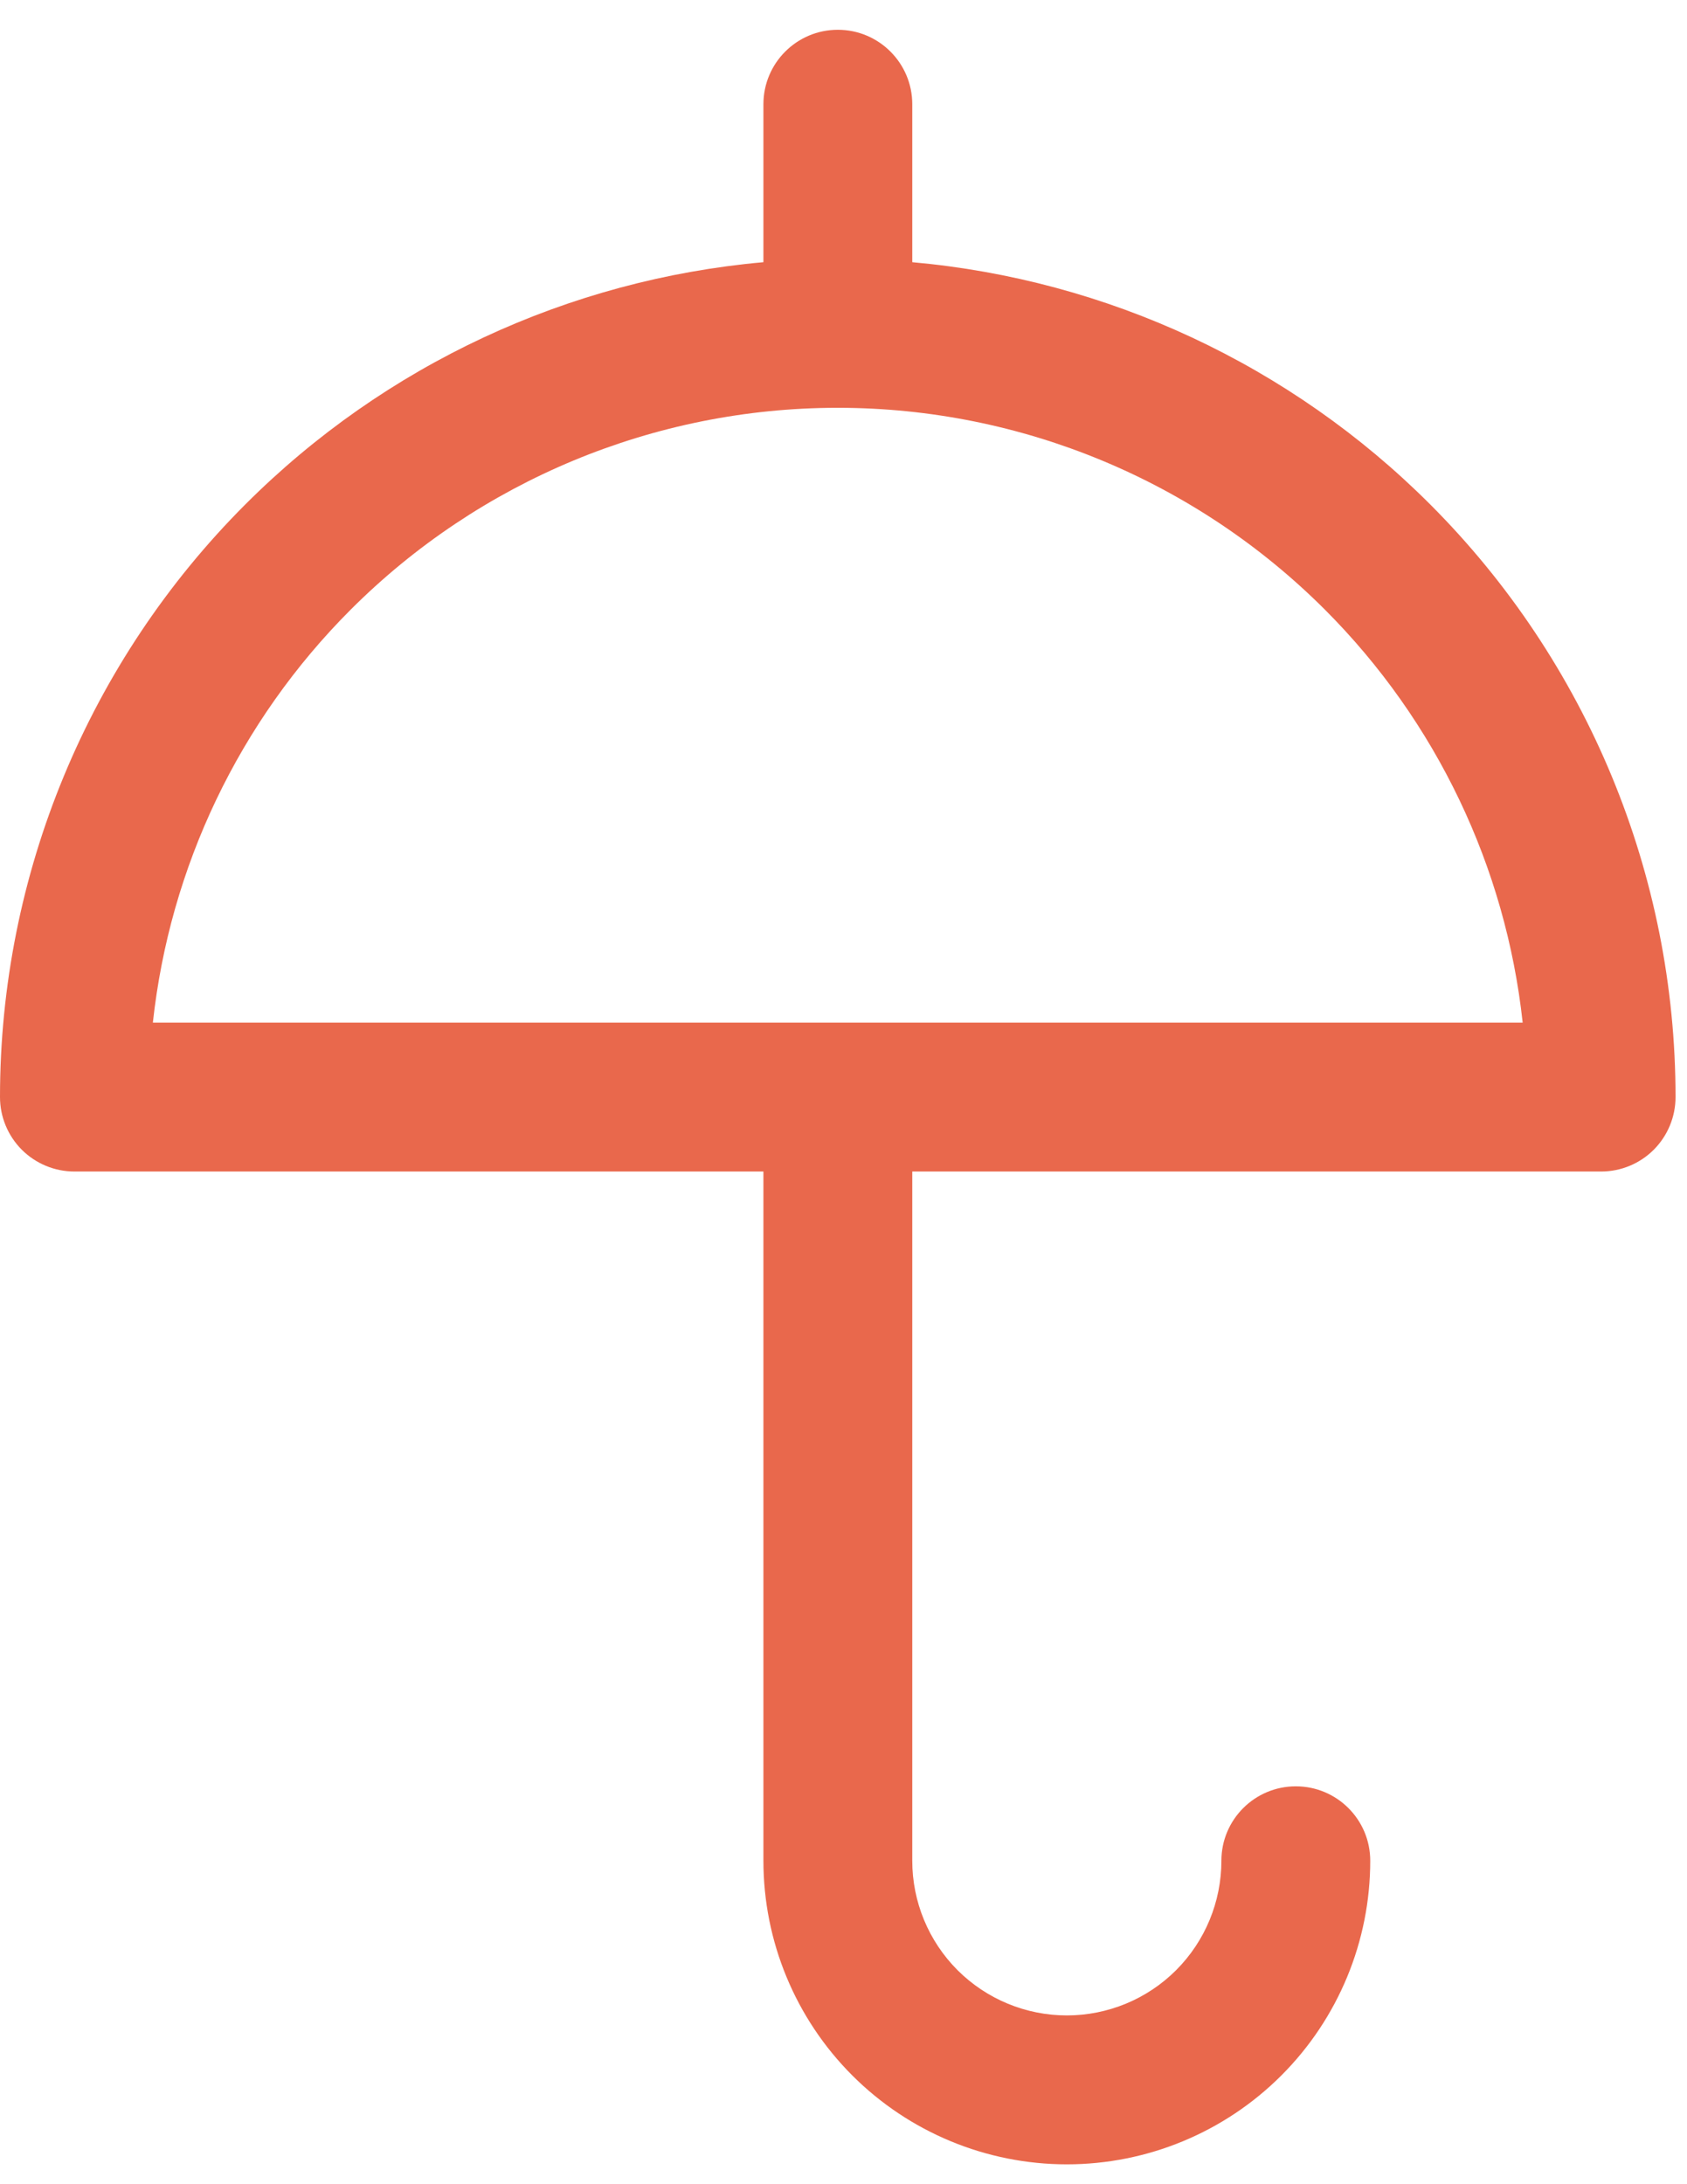 <svg width="34" height="44" viewBox="0 0 34 44" fill="none" xmlns="http://www.w3.org/2000/svg">
<path fill-rule="evenodd" clip-rule="evenodd" d="M16.886 0.6C17.714 0.6 18.386 1.272 18.386 2.1V5.282C22.314 5.633 26.013 7.35 28.824 10.161C31.99 13.327 33.769 17.622 33.769 22.1C33.769 22.498 33.611 22.879 33.33 23.161C33.049 23.442 32.667 23.6 32.269 23.6H18.386V37.485C18.386 38.311 18.714 39.103 19.298 39.688C19.883 40.272 20.675 40.6 21.501 40.6C22.327 40.6 23.12 40.272 23.704 39.688C24.288 39.103 24.616 38.311 24.616 37.485C24.616 36.656 25.288 35.985 26.116 35.985C26.945 35.985 27.616 36.656 27.616 37.485C27.616 39.107 26.972 40.662 25.825 41.809C24.678 42.956 23.123 43.6 21.501 43.6C19.879 43.6 18.324 42.956 17.177 41.809C16.03 40.662 15.386 39.107 15.386 37.485V23.6H1.5C1.102 23.6 0.721 23.442 0.439 23.161C0.158 22.879 0 22.498 0 22.1C0 17.622 1.779 13.327 4.945 10.161C7.757 7.349 11.457 5.632 15.386 5.282V2.1C15.386 1.272 16.057 0.6 16.886 0.6ZM16.886 8.215L16.865 8.215C13.19 8.22 9.666 9.683 7.067 12.282C4.819 14.53 3.421 17.469 3.081 20.6H30.688C30.348 17.469 28.95 14.53 26.703 12.282C24.104 9.683 20.581 8.221 16.906 8.215L16.886 8.215Z" fill="#E9684C"/>
</svg>
